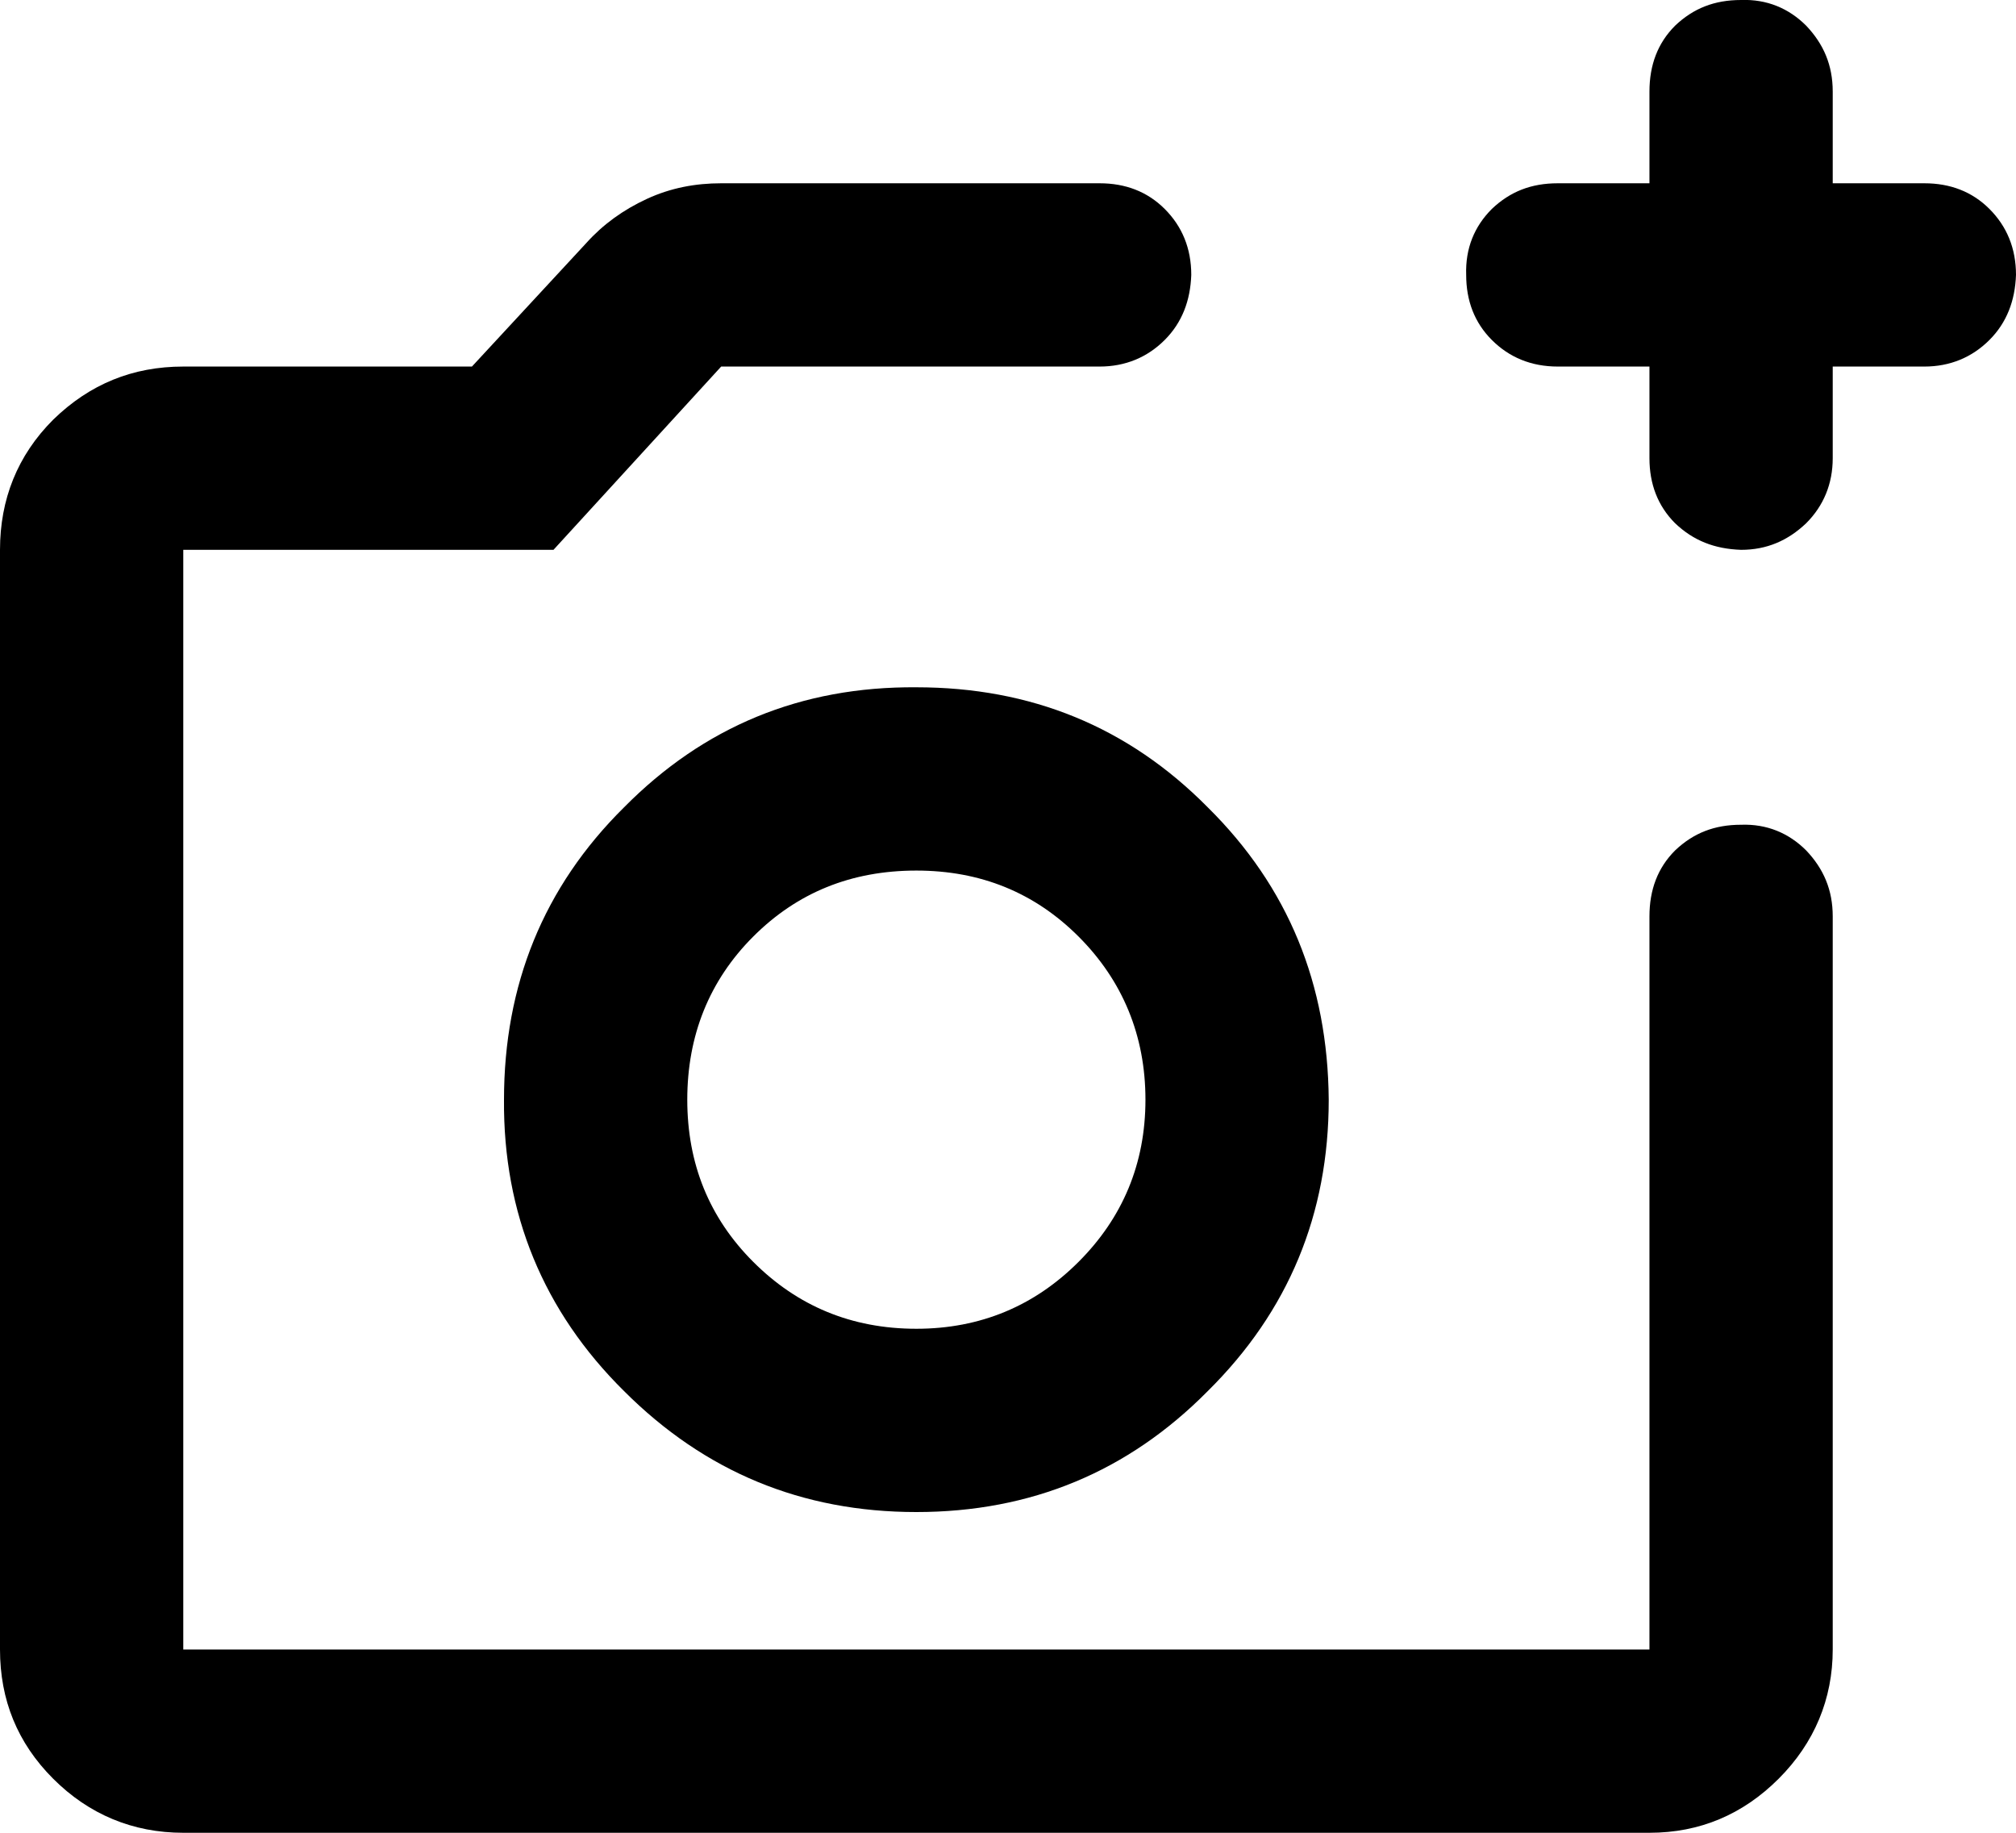  <svg
    width="22"
    height="20"
    viewBox="0 0 22 20"
    fill="none"
    xmlns="http://www.w3.org/2000/svg"
    xmlns:xlink="http://www.w3.org/1999/xlink"
>
    <path
        id="path"
        d="M2 20C1.45 20 0.97 19.8 0.58 19.41C0.19 19.02 0 18.55 0 18L0 6C0 5.45 0.19 4.97 0.58 4.58C0.98 4.19 1.45 4 2 4L5.15 4L6.4 2.65C6.58 2.45 6.8 2.29 7.06 2.17C7.32 2.05 7.59 2 7.87 2L12 2C12.28 2 12.52 2.09 12.71 2.28C12.9 2.47 13 2.71 13 3C12.99 3.28 12.9 3.52 12.71 3.71C12.52 3.9 12.28 4 12 4L7.87 4L6.04 6L2 6L2 18L18 18L18 10C18 9.71 18.09 9.47 18.28 9.28C18.48 9.09 18.71 9 19 9C19.28 8.99 19.52 9.09 19.71 9.28C19.9 9.48 20 9.71 20 10L20 18C20 18.54 19.8 19.02 19.41 19.41C19.02 19.8 18.55 20 18 20L2 20ZM18 4L17 4C16.71 4 16.47 3.9 16.28 3.71C16.09 3.52 16 3.28 16 3C15.99 2.71 16.09 2.47 16.28 2.28C16.48 2.09 16.71 2 17 2L18 2L18 1C18 0.71 18.09 0.47 18.28 0.28C18.48 0.09 18.71 0 19 0C19.28 -0.01 19.52 0.09 19.71 0.28C19.9 0.48 20 0.71 20 1L20 2L21 2C21.28 2 21.52 2.09 21.71 2.28C21.9 2.47 22 2.71 22 3C21.99 3.28 21.9 3.52 21.71 3.71C21.52 3.9 21.28 4 21 4L20 4L20 5C20 5.28 19.9 5.52 19.71 5.71C19.51 5.9 19.28 6 19 6C18.71 5.99 18.48 5.9 18.28 5.71C18.09 5.52 18 5.28 18 5L18 4ZM10 16.5C11.25 16.5 12.31 16.06 13.18 15.18C14.06 14.31 14.5 13.25 14.5 12C14.49 10.74 14.06 9.68 13.18 8.81C12.31 7.93 11.25 7.5 10 7.5C8.74 7.49 7.68 7.93 6.81 8.81C5.93 9.68 5.5 10.75 5.5 12C5.49 13.24 5.93 14.31 6.81 15.18C7.69 16.06 8.75 16.5 10 16.5ZM10 14.5C9.29 14.5 8.7 14.25 8.22 13.77C7.74 13.29 7.5 12.7 7.5 12C7.5 11.3 7.74 10.7 8.22 10.22C8.7 9.74 9.29 9.5 10 9.5C10.7 9.5 11.29 9.74 11.77 10.22C12.25 10.7 12.5 11.3 12.5 12C12.5 12.7 12.25 13.29 11.77 13.77C11.29 14.25 10.7 14.5 10 14.5Z"
        fill="#000000"
        fill-opacity="1"
        fill-rule="nonzero"
    />
</svg>